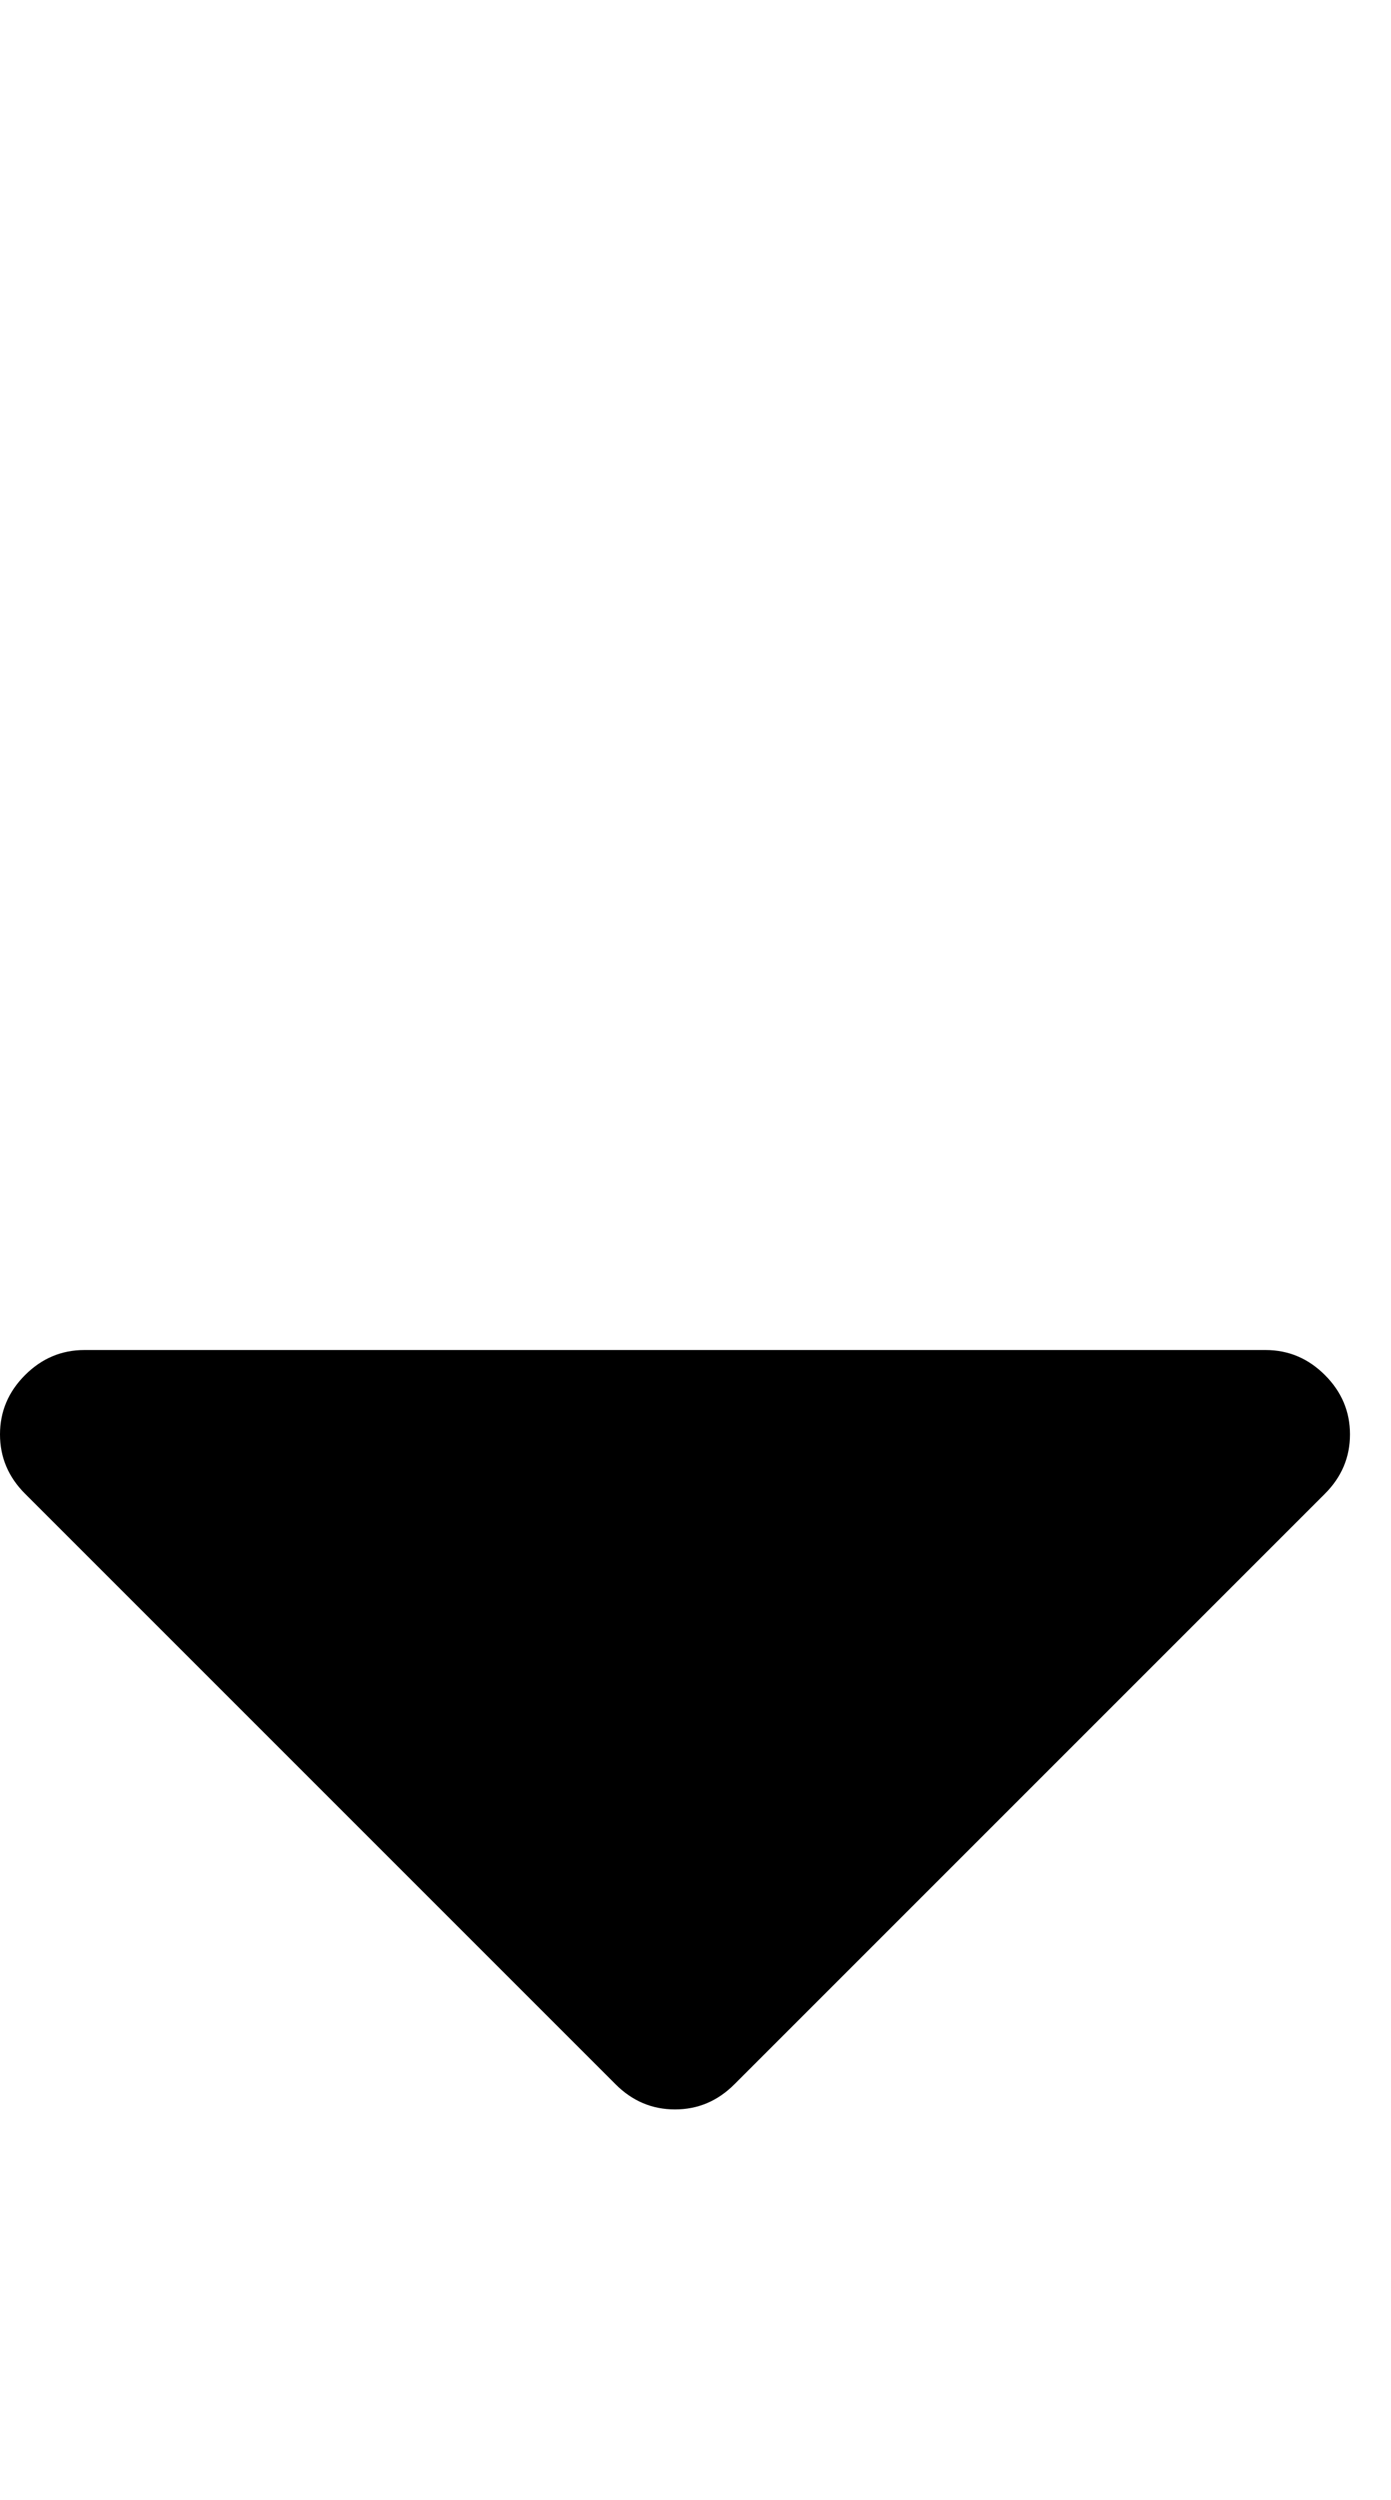 <svg version="1.1" xmlns="http://www.w3.org/2000/svg" xmlns:xlink="http://www.w3.org/1999/xlink" id="sort-down" viewBox="0 0 1055.114 1896.083"><path d="M1024 1088q0 26-19 45l-448 448q-19 19-45 19t-45-19L19 1133q-19-19-19-45t19-45 45-19h896q26 0 45 19t19 45z"/></svg>